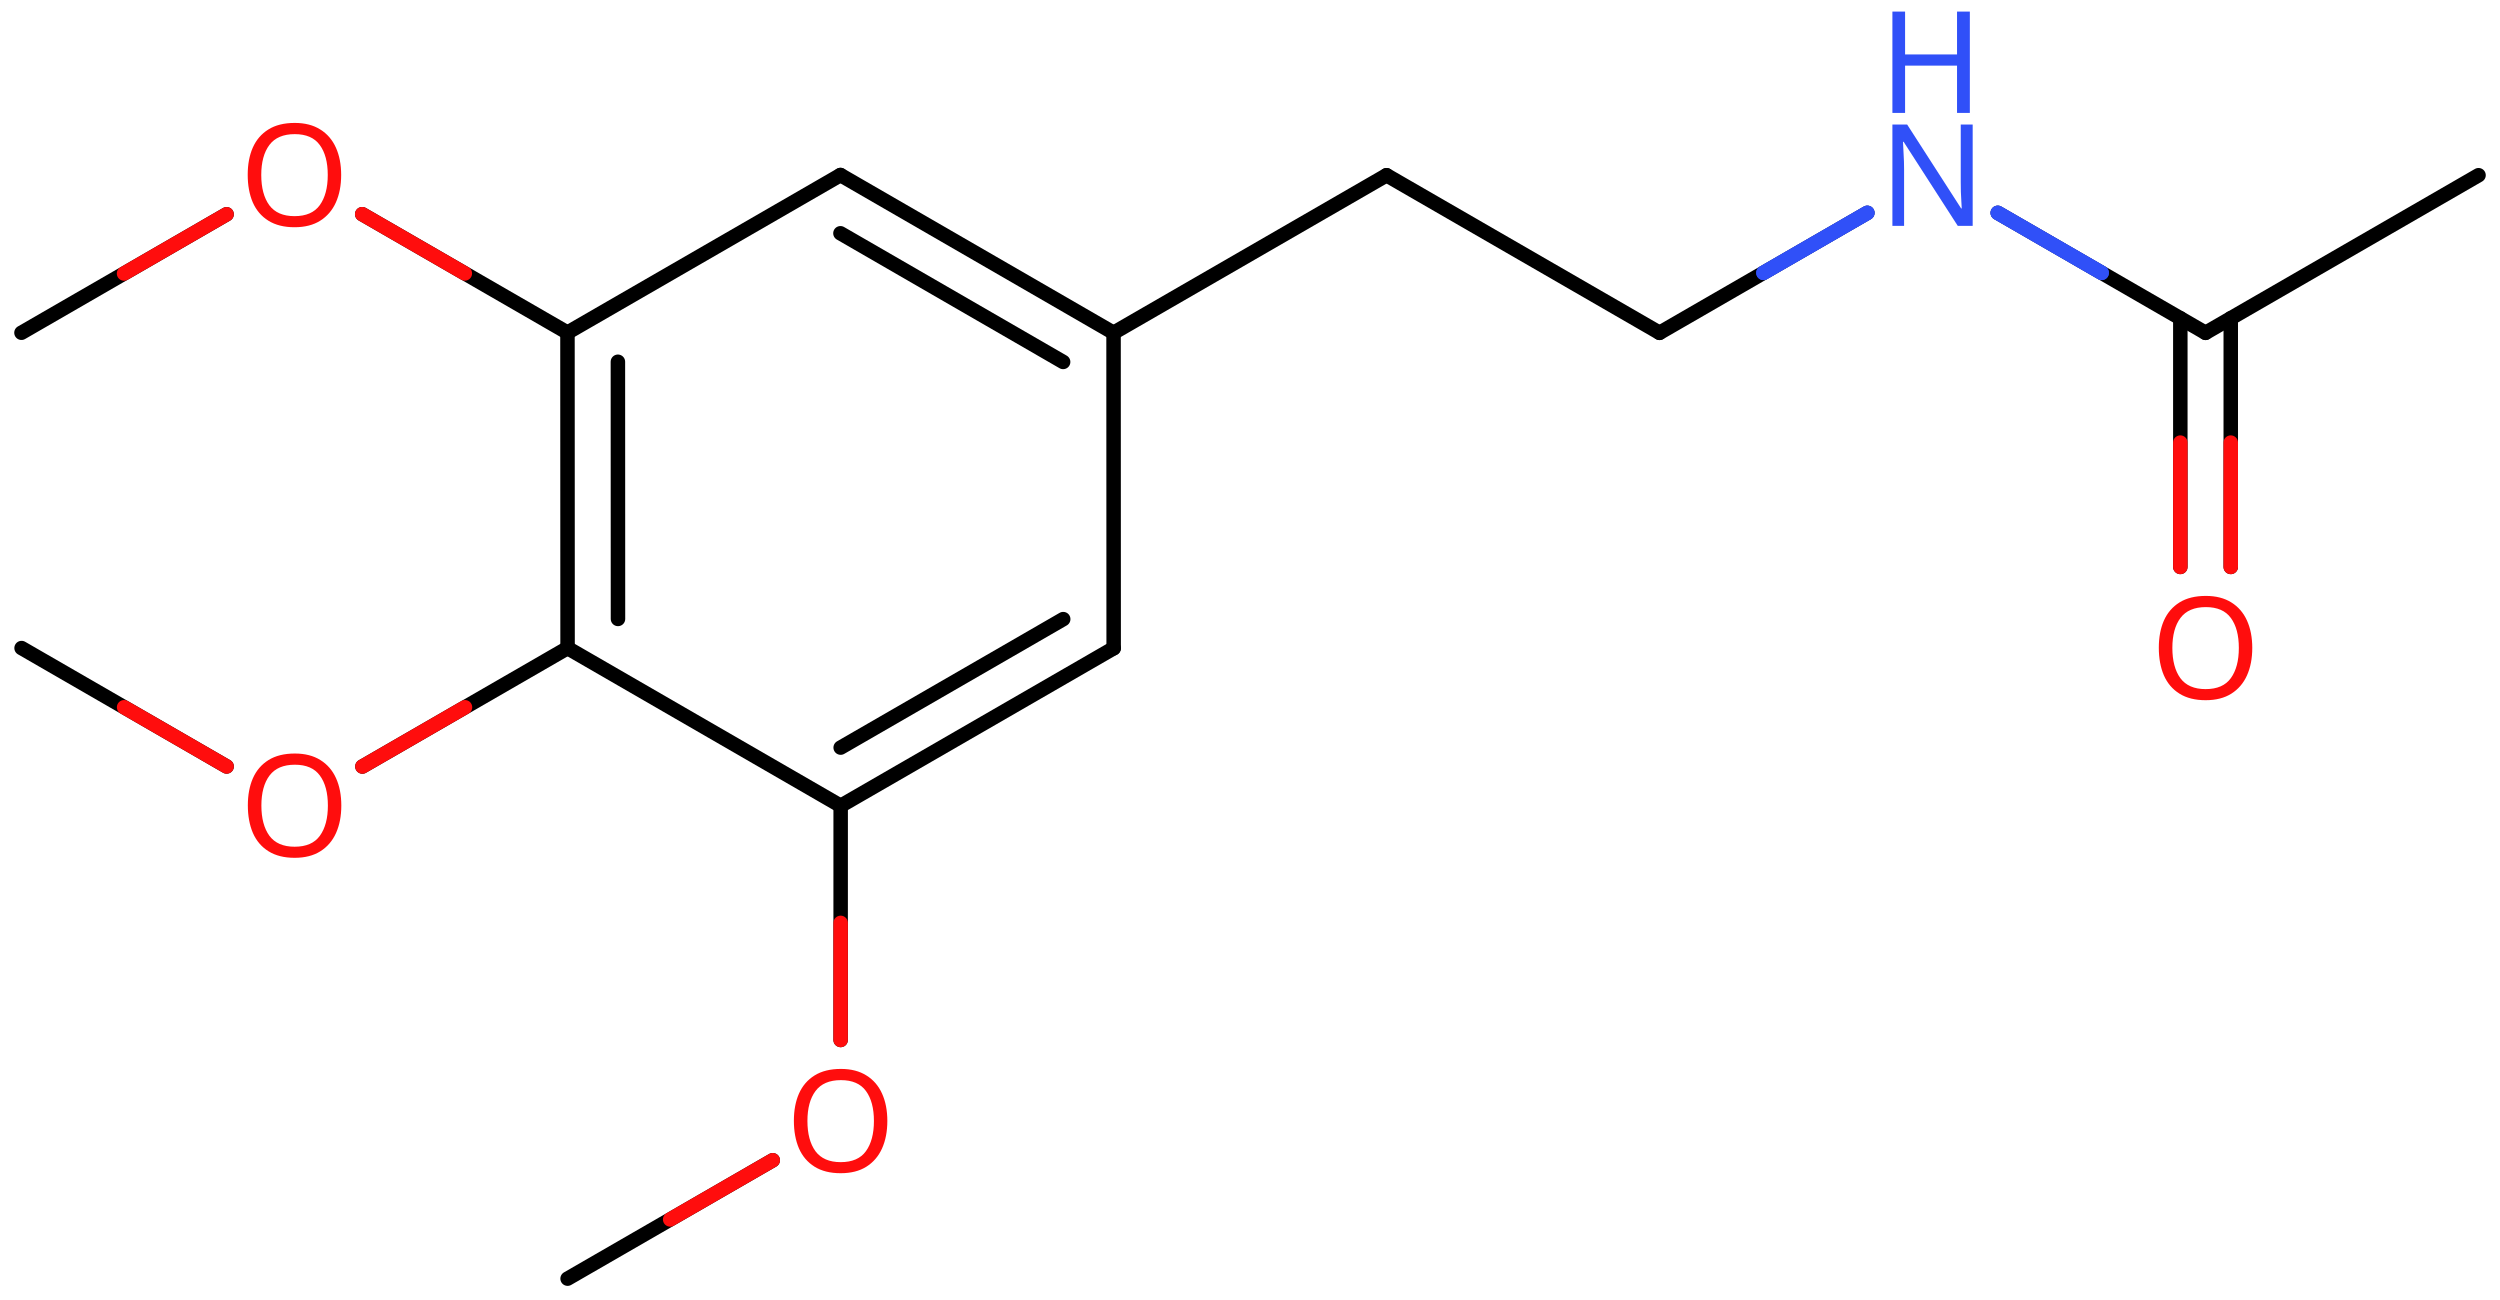 <svg xmlns="http://www.w3.org/2000/svg" xmlns:xlink="http://www.w3.org/1999/xlink" height="62.855mm" version="1.2" viewBox="0 0 120.865 62.855" width="120.865mm">
      
    <desc>Generated by the Chemistry Development Kit (http://github.com/cdk)</desc>
      
    <g fill="#FF0D0D" stroke="#000000" stroke-linecap="round" stroke-linejoin="round" stroke-width=".7">
            
        <rect fill="#FFFFFF" height="63.0" stroke="none" width="121.0" x=".0" y=".0"/>
            
        <g class="mol" id="mol1">
                  
            <line class="bond" id="mol1bnd1" x1="119.827" x2="106.629" y1="8.471" y2="16.091"/>
                  
            <g class="bond" id="mol1bnd2">
                        
                <line x1="107.848" x2="107.848" y1="15.387" y2="27.409"/>
                        
                <line x1="105.41" x2="105.41" y1="15.387" y2="27.409"/>
                      
                <line class="hi" stroke="#FF0D0D" x1="107.848" x2="107.848" y1="27.409" y2="21.398"/>
                <line class="hi" stroke="#FF0D0D" x1="105.41" x2="105.41" y1="27.409" y2="21.398"/>
            </g>
                  
            <line class="bond" id="mol1bnd3" x1="106.629" x2="96.584" y1="16.091" y2="10.291"/>
                  
            <line class="bond" id="mol1bnd4" x1="90.277" x2="80.232" y1="10.291" y2="16.091"/>
                  
            <line class="bond" id="mol1bnd5" x1="80.232" x2="67.034" y1="16.091" y2="8.471"/>
                  
            <line class="bond" id="mol1bnd6" x1="67.034" x2="53.836" y1="8.471" y2="16.091"/>
                  
            <g class="bond" id="mol1bnd7">
                        
                <line x1="53.836" x2="40.633" y1="16.091" y2="8.462"/>
                        
                <line x1="51.398" x2="40.632" y1="17.498" y2="11.278"/>
                      
            </g>
                  
            <line class="bond" id="mol1bnd8" x1="40.633" x2="27.435" y1="8.462" y2="16.082"/>
                  
            <g class="bond" id="mol1bnd9">
                        
                <line x1="27.435" x2="27.44" y1="16.082" y2="31.331"/>
                        
                <line x1="29.873" x2="29.877" y1="17.49" y2="29.923"/>
                      
            </g>
                  
            <line class="bond" id="mol1bnd10" x1="27.44" x2="40.643" y1="31.331" y2="38.959"/>
                  
            <g class="bond" id="mol1bnd11">
                        
                <line x1="40.643" x2="53.841" y1="38.959" y2="31.339"/>
                        
                <line x1="40.643" x2="51.402" y1="36.143" y2="29.932"/>
                      
            </g>
                  
            <line class="bond" id="mol1bnd12" x1="53.836" x2="53.841" y1="16.091" y2="31.339"/>
                  
            <line class="bond" id="mol1bnd13" x1="40.643" x2="40.641" y1="38.959" y2="50.278"/>
                  
            <line class="bond" id="mol1bnd14" x1="37.359" x2="27.441" y1="56.093" y2="61.817"/>
                  
            <line class="bond" id="mol1bnd15" x1="27.44" x2="17.52" y1="31.331" y2="37.058"/>
                  
            <line class="bond" id="mol1bnd16" x1="10.957" x2="1.043" y1="37.055" y2="31.331"/>
                  
            <line class="bond" id="mol1bnd17" x1="27.435" x2="17.511" y1="16.082" y2="10.355"/>
                  
            <line class="bond" id="mol1bnd18" x1="10.955" x2="1.038" y1="10.359" y2="16.087"/>
                  
            <path class="atom" d="M108.888 31.328q.0 .756 -.256 1.327q-.256 .566 -.756 .881q-.5 .316 -1.244 .316q-.756 -.0 -1.262 -.316q-.506 -.315 -.756 -.887q-.244 -.571 -.244 -1.333q-.0 -.75 .244 -1.31q.25 -.565 .756 -.881q.506 -.315 1.274 -.315q.732 -.0 1.232 .315q.5 .31 .756 .875q.256 .566 .256 1.328zM105.025 31.328q-.0 .923 .386 1.458q.393 .53 1.221 .53q.839 .0 1.22 -.53q.387 -.535 .387 -1.458q.0 -.929 -.387 -1.453q-.381 -.524 -1.208 -.524q-.834 .0 -1.227 .524q-.392 .524 -.392 1.453z" id="mol1atm3" stroke="none"/>
                  
            <g class="atom" id="mol1atm4">
                        
                <path d="M95.371 10.921h-.72l-2.619 -4.066h-.03q.012 .238 .03 .595q.023 .357 .023 .732v2.739h-.565v-4.9h.714l2.608 4.054h.03q-.006 -.107 -.018 -.327q-.012 -.221 -.024 -.476q-.006 -.262 -.006 -.483v-2.768h.577v4.9z" fill="#3050F8" stroke="none"/>
                        
                <path d="M95.234 5.459h-.619v-2.286h-2.512v2.286h-.613v-4.899h.613v2.072h2.512v-2.072h.619v4.899z" fill="#3050F8" stroke="none"/>
                      
            </g>
                  
            <path class="atom" d="M42.899 54.196q.0 .756 -.256 1.328q-.256 .565 -.756 .881q-.5 .315 -1.244 .315q-.756 .0 -1.262 -.315q-.506 -.316 -.756 -.887q-.244 -.572 -.244 -1.334q-.0 -.75 .244 -1.309q.25 -.566 .756 -.881q.506 -.316 1.274 -.316q.732 .0 1.232 .316q.5 .309 .756 .875q.256 .565 .256 1.327zM39.036 54.196q-.0 .923 .387 1.459q.393 .53 1.22 .53q.84 -.0 1.221 -.53q.387 -.536 .387 -1.459q-.0 -.928 -.387 -1.452q-.381 -.524 -1.209 -.524q-.833 -.0 -1.226 .524q-.393 .524 -.393 1.452z" id="mol1atm13" stroke="none"/>
                  
            <path class="atom" d="M16.501 38.948q-.0 .756 -.256 1.327q-.256 .566 -.757 .881q-.5 .316 -1.244 .316q-.756 -.0 -1.262 -.316q-.506 -.315 -.756 -.887q-.244 -.571 -.244 -1.333q.0 -.75 .244 -1.31q.25 -.565 .756 -.881q.506 -.315 1.274 -.315q.732 -.0 1.232 .315q.501 .31 .757 .875q.256 .566 .256 1.328zM12.637 38.948q-.0 .923 .387 1.458q.393 .53 1.22 .53q.84 .0 1.221 -.53q.387 -.535 .387 -1.458q-.0 -.929 -.387 -1.453q-.381 -.524 -1.209 -.524q-.833 .0 -1.226 .524q-.393 .524 -.393 1.453z" id="mol1atm15" stroke="none"/>
                  
            <path class="atom" d="M16.494 8.461q.0 .757 -.256 1.328q-.256 .566 -.756 .881q-.5 .316 -1.244 .316q-.756 -.0 -1.262 -.316q-.506 -.315 -.756 -.887q-.244 -.571 -.244 -1.333q-.0 -.751 .244 -1.31q.25 -.566 .756 -.881q.506 -.316 1.274 -.316q.732 .0 1.232 .316q.5 .309 .756 .875q.256 .565 .256 1.327zM12.631 8.461q-.0 .923 .387 1.459q.393 .53 1.22 .53q.84 -.0 1.221 -.53q.387 -.536 .387 -1.459q-.0 -.928 -.387 -1.452q-.381 -.524 -1.209 -.524q-.833 .0 -1.226 .524q-.393 .524 -.393 1.452z" id="mol1atm17" stroke="none"/>
                
            <line class="hi" id="mol1bnd3" stroke="#3050F8" x1="96.584" x2="101.607" y1="10.291" y2="13.191"/>
            <line class="hi" id="mol1bnd3" stroke="#3050F8" x1="96.584" x2="101.607" y1="10.291" y2="13.191"/>
            <line class="hi" id="mol1bnd4" stroke="#3050F8" x1="90.277" x2="85.255" y1="10.291" y2="13.191"/>
            <line class="hi" id="mol1bnd4" stroke="#3050F8" x1="90.277" x2="85.255" y1="10.291" y2="13.191"/>
            <line class="hi" id="mol1bnd13" stroke="#FF0D0D" x1="40.641" x2="40.642" y1="50.278" y2="44.618"/>
            <line class="hi" id="mol1bnd14" stroke="#FF0D0D" x1="37.359" x2="32.4" y1="56.093" y2="58.955"/>
            <line class="hi" id="mol1bnd15" stroke="#FF0D0D" x1="17.52" x2="22.48" y1="37.058" y2="34.194"/>
            <line class="hi" id="mol1bnd16" stroke="#FF0D0D" x1="10.957" x2="6.0" y1="37.055" y2="34.193"/>
            <line class="hi" id="mol1bnd17" stroke="#FF0D0D" x1="17.511" x2="22.473" y1="10.355" y2="13.219"/>
            <line class="hi" id="mol1bnd18" stroke="#FF0D0D" x1="10.955" x2="5.997" y1="10.359" y2="13.223"/>
        </g>
          
    </g>
    
</svg>
